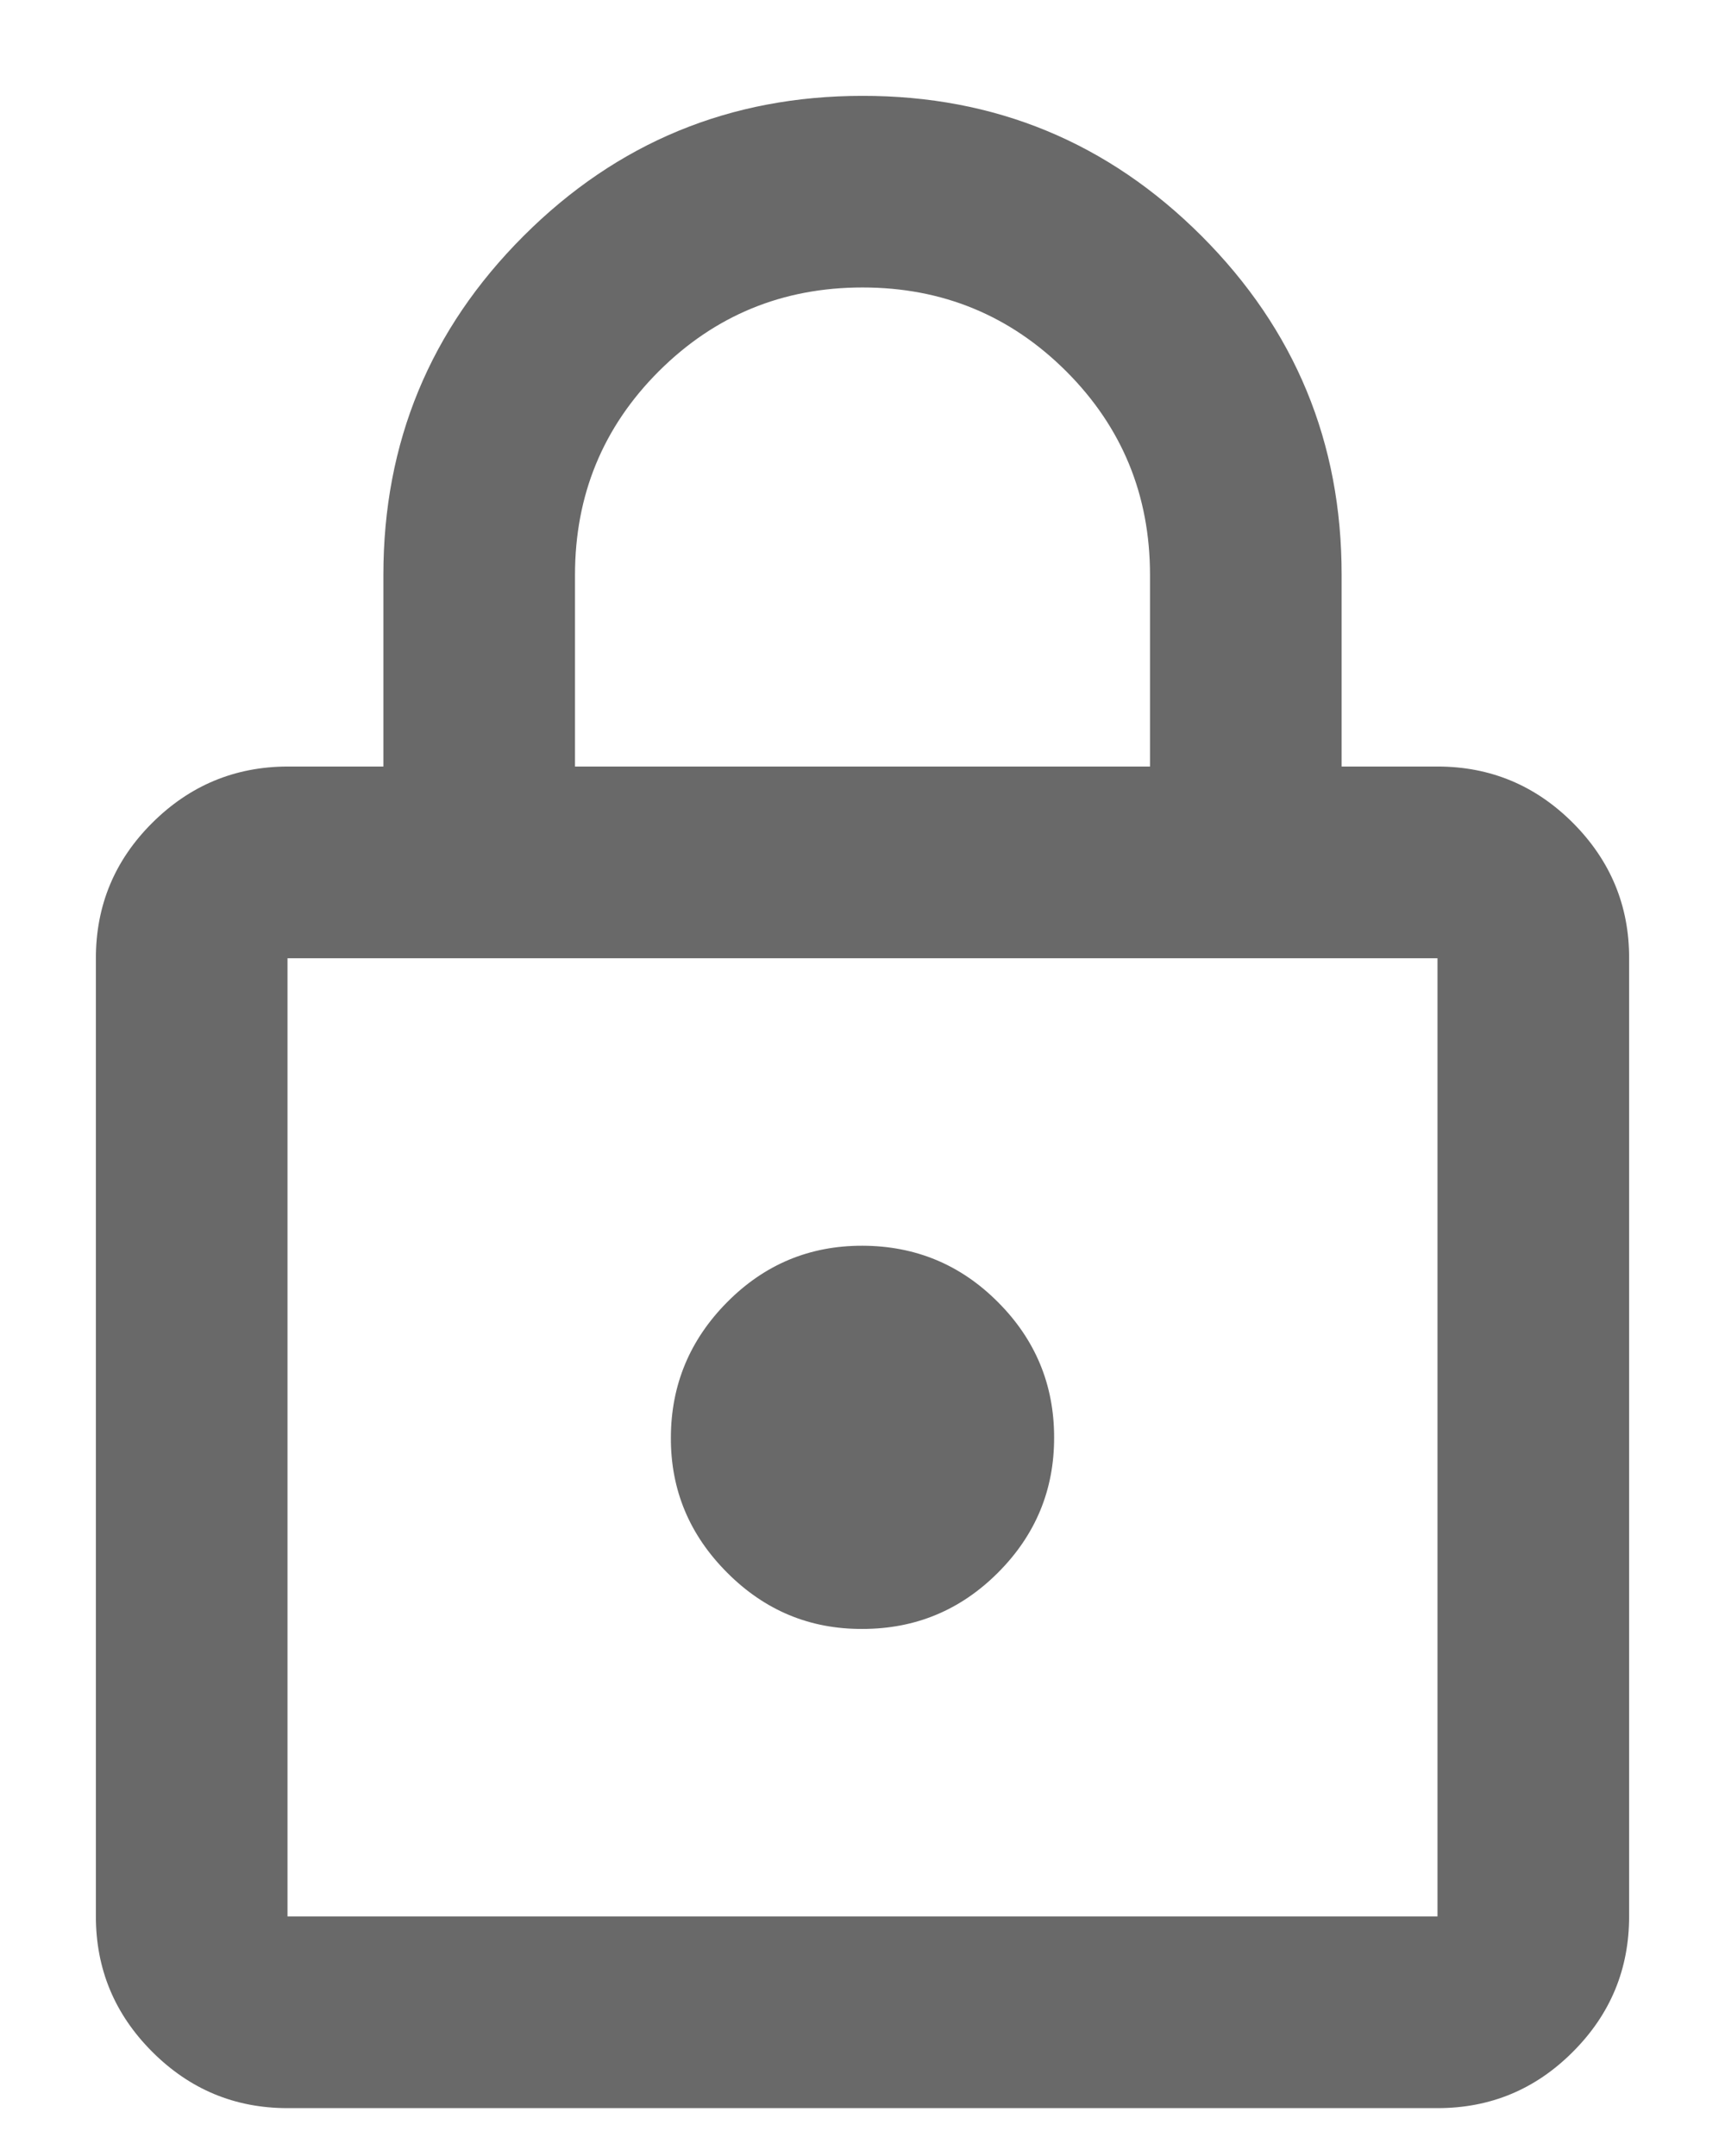 <svg xmlns="http://www.w3.org/2000/svg" width="12" height="15" viewBox="0 0 12 15" fill="none"><path d="M2 14.667C1.633 14.667 1.32 14.536 1.059 14.275C0.798 14.014 0.667 13.7 0.667 13.333V6.667C0.667 6.3 0.797 5.986 1.059 5.725C1.32 5.465 1.634 5.334 2 5.333H2.667V4C2.667 3.078 2.992 2.292 3.642 1.642C4.292 0.992 5.078 0.667 6 0.667C6.922 0.666 7.708 0.991 8.359 1.642C9.009 2.293 9.334 3.079 9.333 4V5.333H10C10.367 5.333 10.681 5.464 10.942 5.725C11.203 5.987 11.334 6.301 11.333 6.667V13.333C11.333 13.7 11.203 14.014 10.942 14.275C10.681 14.537 10.367 14.667 10 14.667H2ZM2 13.333H10V6.667H2V13.333ZM6 11.333C6.367 11.333 6.681 11.203 6.942 10.942C7.203 10.681 7.334 10.367 7.333 10C7.333 9.633 7.202 9.319 6.942 9.059C6.682 8.798 6.368 8.668 6 8.667C5.632 8.666 5.319 8.797 5.059 9.059C4.799 9.321 4.668 9.635 4.667 10C4.665 10.365 4.796 10.679 5.059 10.942C5.321 11.205 5.635 11.335 6 11.333ZM4 5.333H8V4C8 3.445 7.806 2.972 7.417 2.583C7.028 2.195 6.556 2 6 2C5.444 2 4.972 2.195 4.583 2.583C4.194 2.972 4 3.445 4 4V5.333Z" fill="#696969"></path></svg>